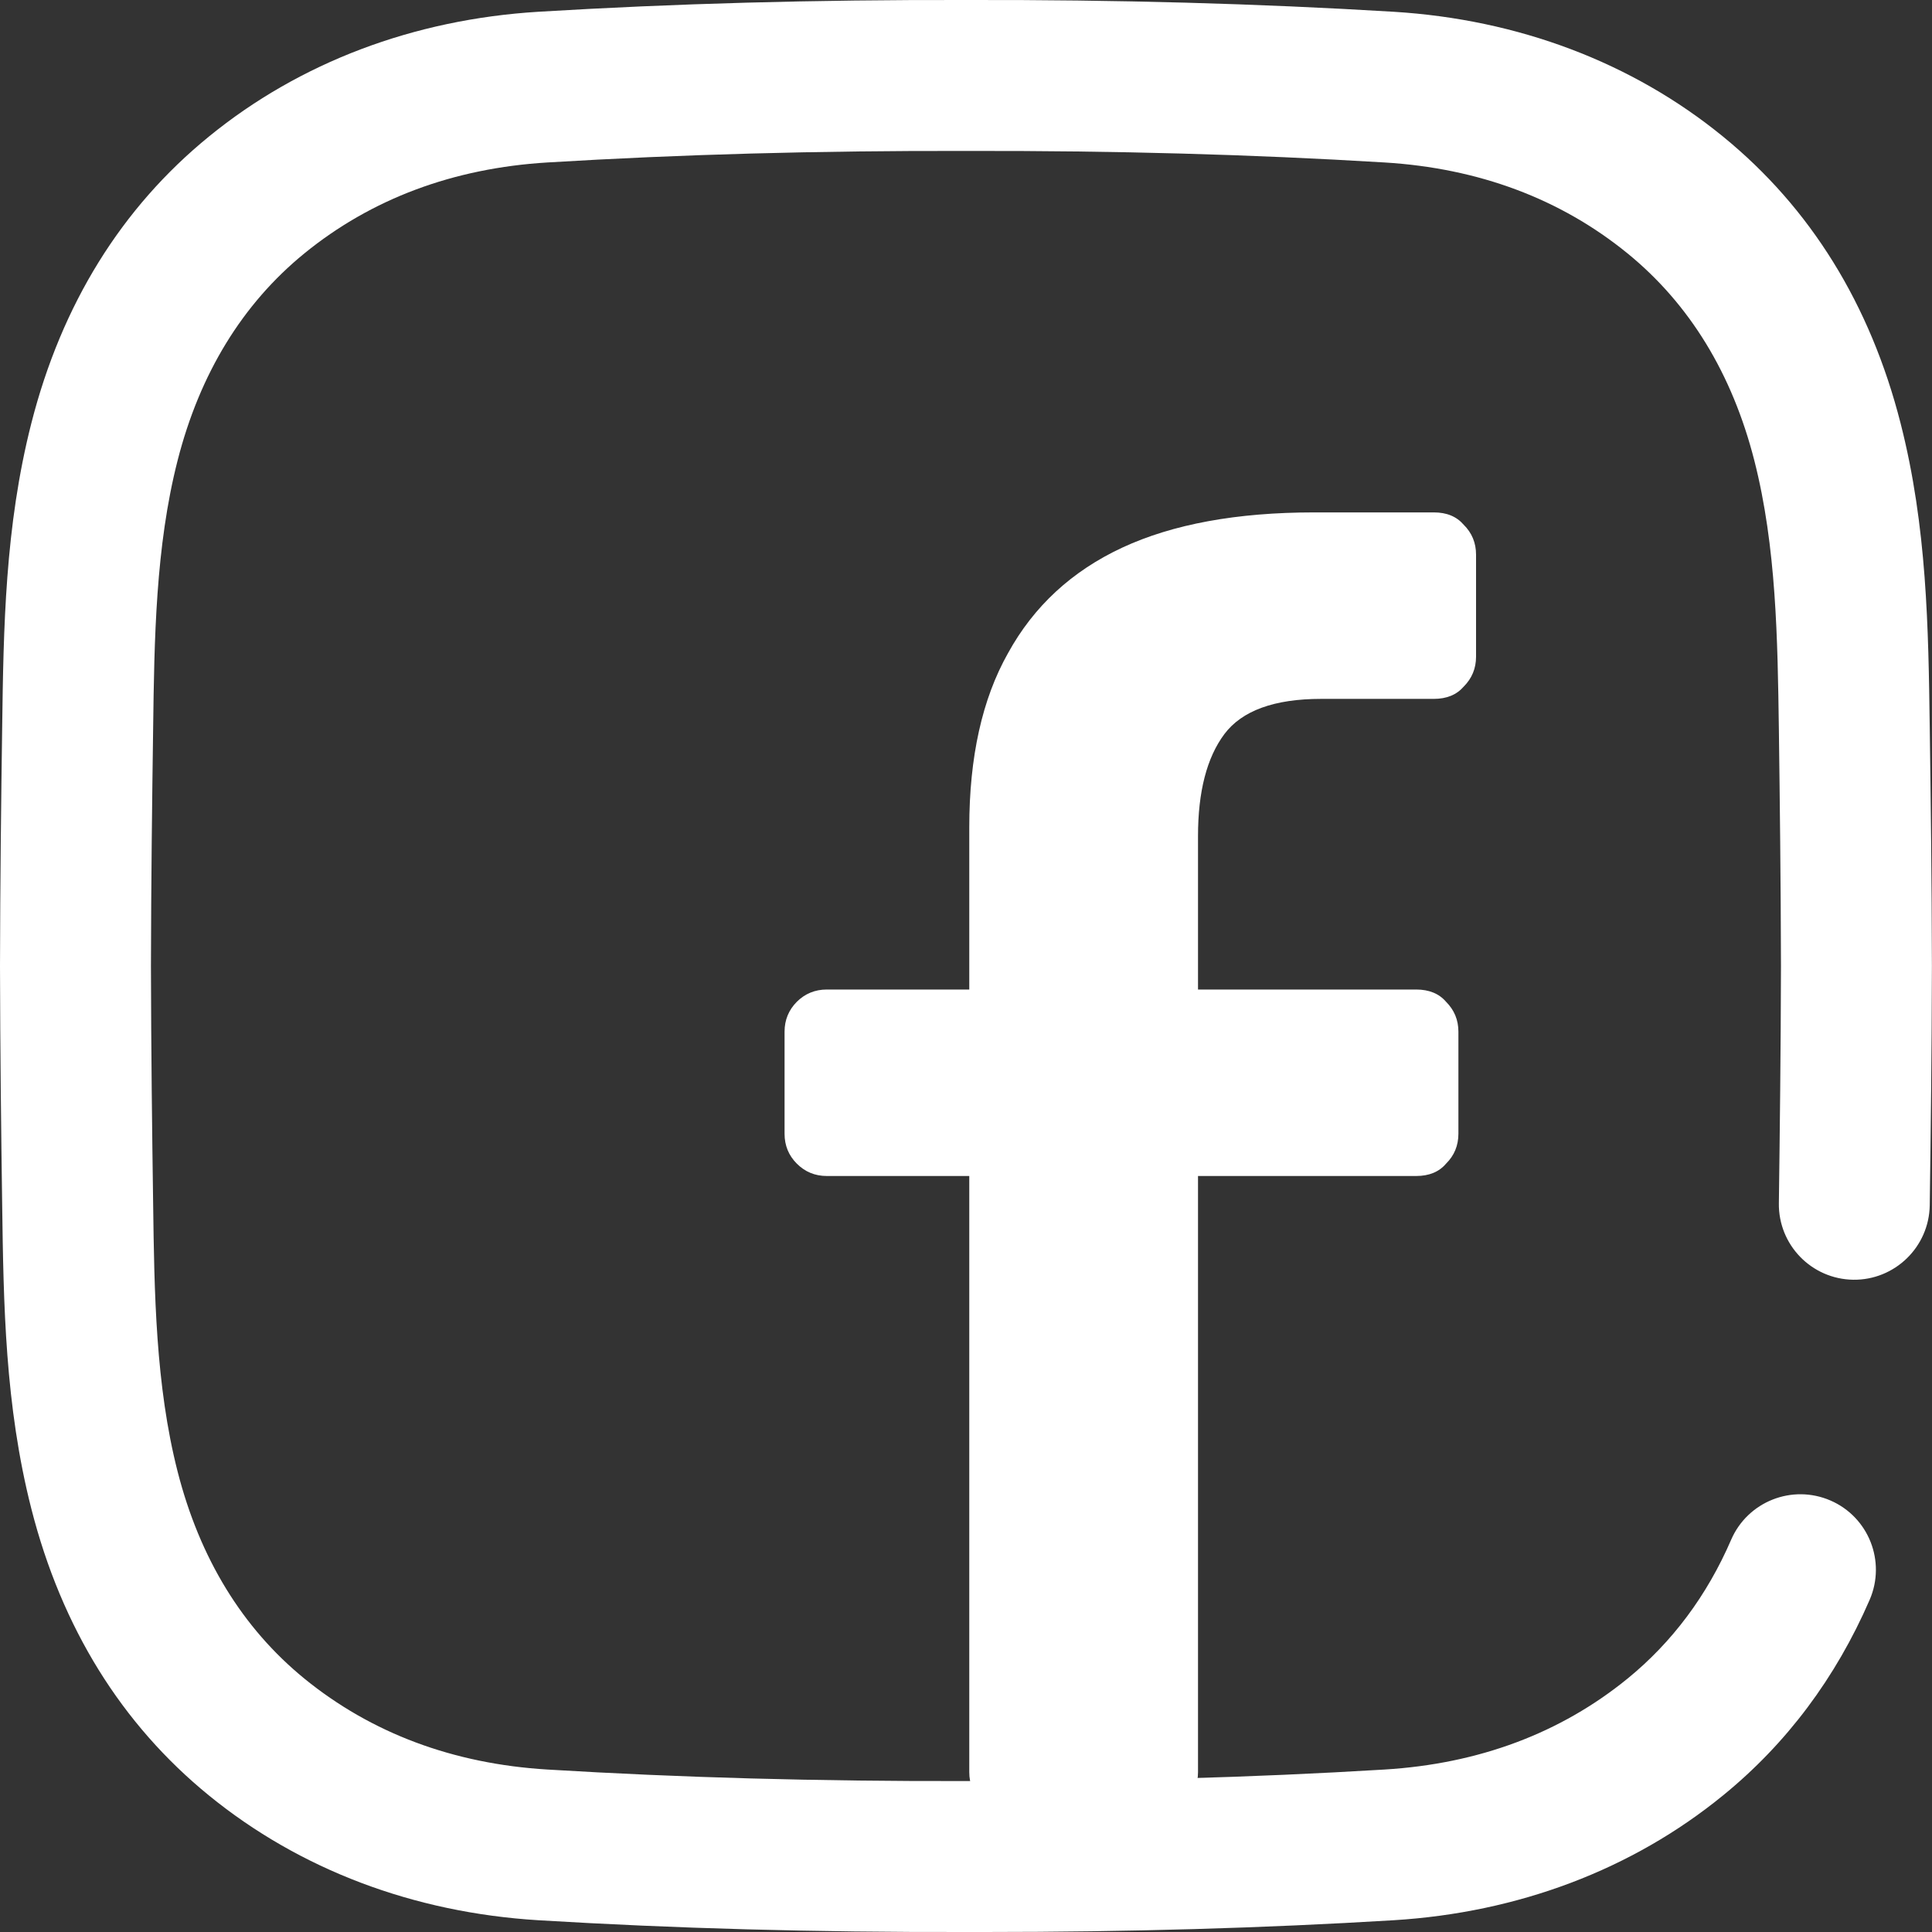 <svg width="23" height="23" viewBox="0 0 23 23" fill="none" xmlns="http://www.w3.org/2000/svg">
<rect x="0" y="0" width="23" height="23" fill="#333333" stroke="none"/>
<path d="M11.726 23C11.65 23 11.574 23 11.497 23C9.695 23.004 8.029 22.958 6.409 22.86C4.924 22.769 3.568 22.256 2.488 21.375C1.446 20.526 0.734 19.377 0.373 17.961C0.059 16.729 0.042 15.519 0.026 14.348C0.014 13.509 0.002 12.514 0 11.502C0.002 10.486 0.014 9.491 0.026 8.651C0.042 7.481 0.059 6.271 0.373 5.039C0.734 3.623 1.446 2.474 2.488 1.625C3.568 0.744 4.924 0.231 6.409 0.14C8.029 0.042 9.695 -0.004 11.502 0C13.305 -0.004 14.97 0.042 16.59 0.14C18.076 0.231 19.431 0.744 20.511 1.625C21.553 2.474 22.265 3.623 22.626 5.039C22.941 6.271 22.957 7.481 22.973 8.651C22.985 9.491 22.997 10.486 22.999 11.498C22.997 12.514 22.985 13.509 22.973 14.348C22.966 14.845 22.557 15.241 22.063 15.235C21.566 15.228 21.17 14.82 21.177 14.324C21.188 13.489 21.2 12.501 21.202 11.498C21.2 10.499 21.188 9.511 21.177 8.676C21.162 7.611 21.147 6.509 20.885 5.483C20.621 4.448 20.113 3.618 19.376 3.017C18.578 2.367 17.604 2.002 16.481 1.934C14.899 1.838 13.271 1.793 11.502 1.797C9.728 1.793 8.1 1.838 6.518 1.934C5.395 2.002 4.421 2.367 3.623 3.017C2.886 3.618 2.378 4.448 2.114 5.483C1.852 6.509 1.837 7.611 1.823 8.676C1.811 9.511 1.799 10.499 1.797 11.502C1.799 12.501 1.811 13.489 1.823 14.324C1.837 15.389 1.852 16.491 2.114 17.517C2.378 18.552 2.886 19.381 3.623 19.983C4.421 20.633 5.395 20.998 6.518 21.066C8.1 21.162 9.729 21.207 11.498 21.203C13.271 21.207 14.899 21.162 16.481 21.066C17.604 20.998 18.578 20.633 19.376 19.983C19.907 19.55 20.322 18.994 20.609 18.33C20.806 17.875 21.335 17.666 21.791 17.863C22.246 18.06 22.455 18.589 22.258 19.045C21.855 19.974 21.268 20.759 20.511 21.375C19.431 22.256 18.076 22.769 16.59 22.86C15.039 22.954 13.445 23 11.726 23Z" fill="white"/>
<path d="M12.042 21.6C11.902 21.6 11.784 21.551 11.686 21.453C11.588 21.356 11.539 21.237 11.539 21.097V14H9.843C9.703 14 9.584 13.951 9.486 13.853C9.389 13.756 9.34 13.637 9.34 13.497V12.282C9.34 12.143 9.389 12.024 9.486 11.926C9.584 11.829 9.703 11.78 9.843 11.78H11.539V9.849C11.539 9.012 11.693 8.32 12 7.776C12.307 7.217 12.761 6.798 13.361 6.519C13.962 6.24 14.723 6.1 15.645 6.1H17.069C17.223 6.1 17.341 6.149 17.425 6.247C17.523 6.344 17.572 6.463 17.572 6.603V7.818C17.572 7.957 17.523 8.076 17.425 8.174C17.341 8.271 17.223 8.32 17.069 8.32H15.728C15.17 8.32 14.786 8.46 14.576 8.739C14.367 9.019 14.262 9.424 14.262 9.954V11.78H16.859C17.013 11.78 17.132 11.829 17.215 11.926C17.313 12.024 17.362 12.143 17.362 12.282V13.497C17.362 13.637 17.313 13.756 17.215 13.853C17.132 13.951 17.013 14 16.859 14H14.262V21.097C14.262 21.237 14.213 21.356 14.116 21.453C14.018 21.551 13.899 21.6 13.759 21.6H12.042Z" fill="white"/>
</svg>
